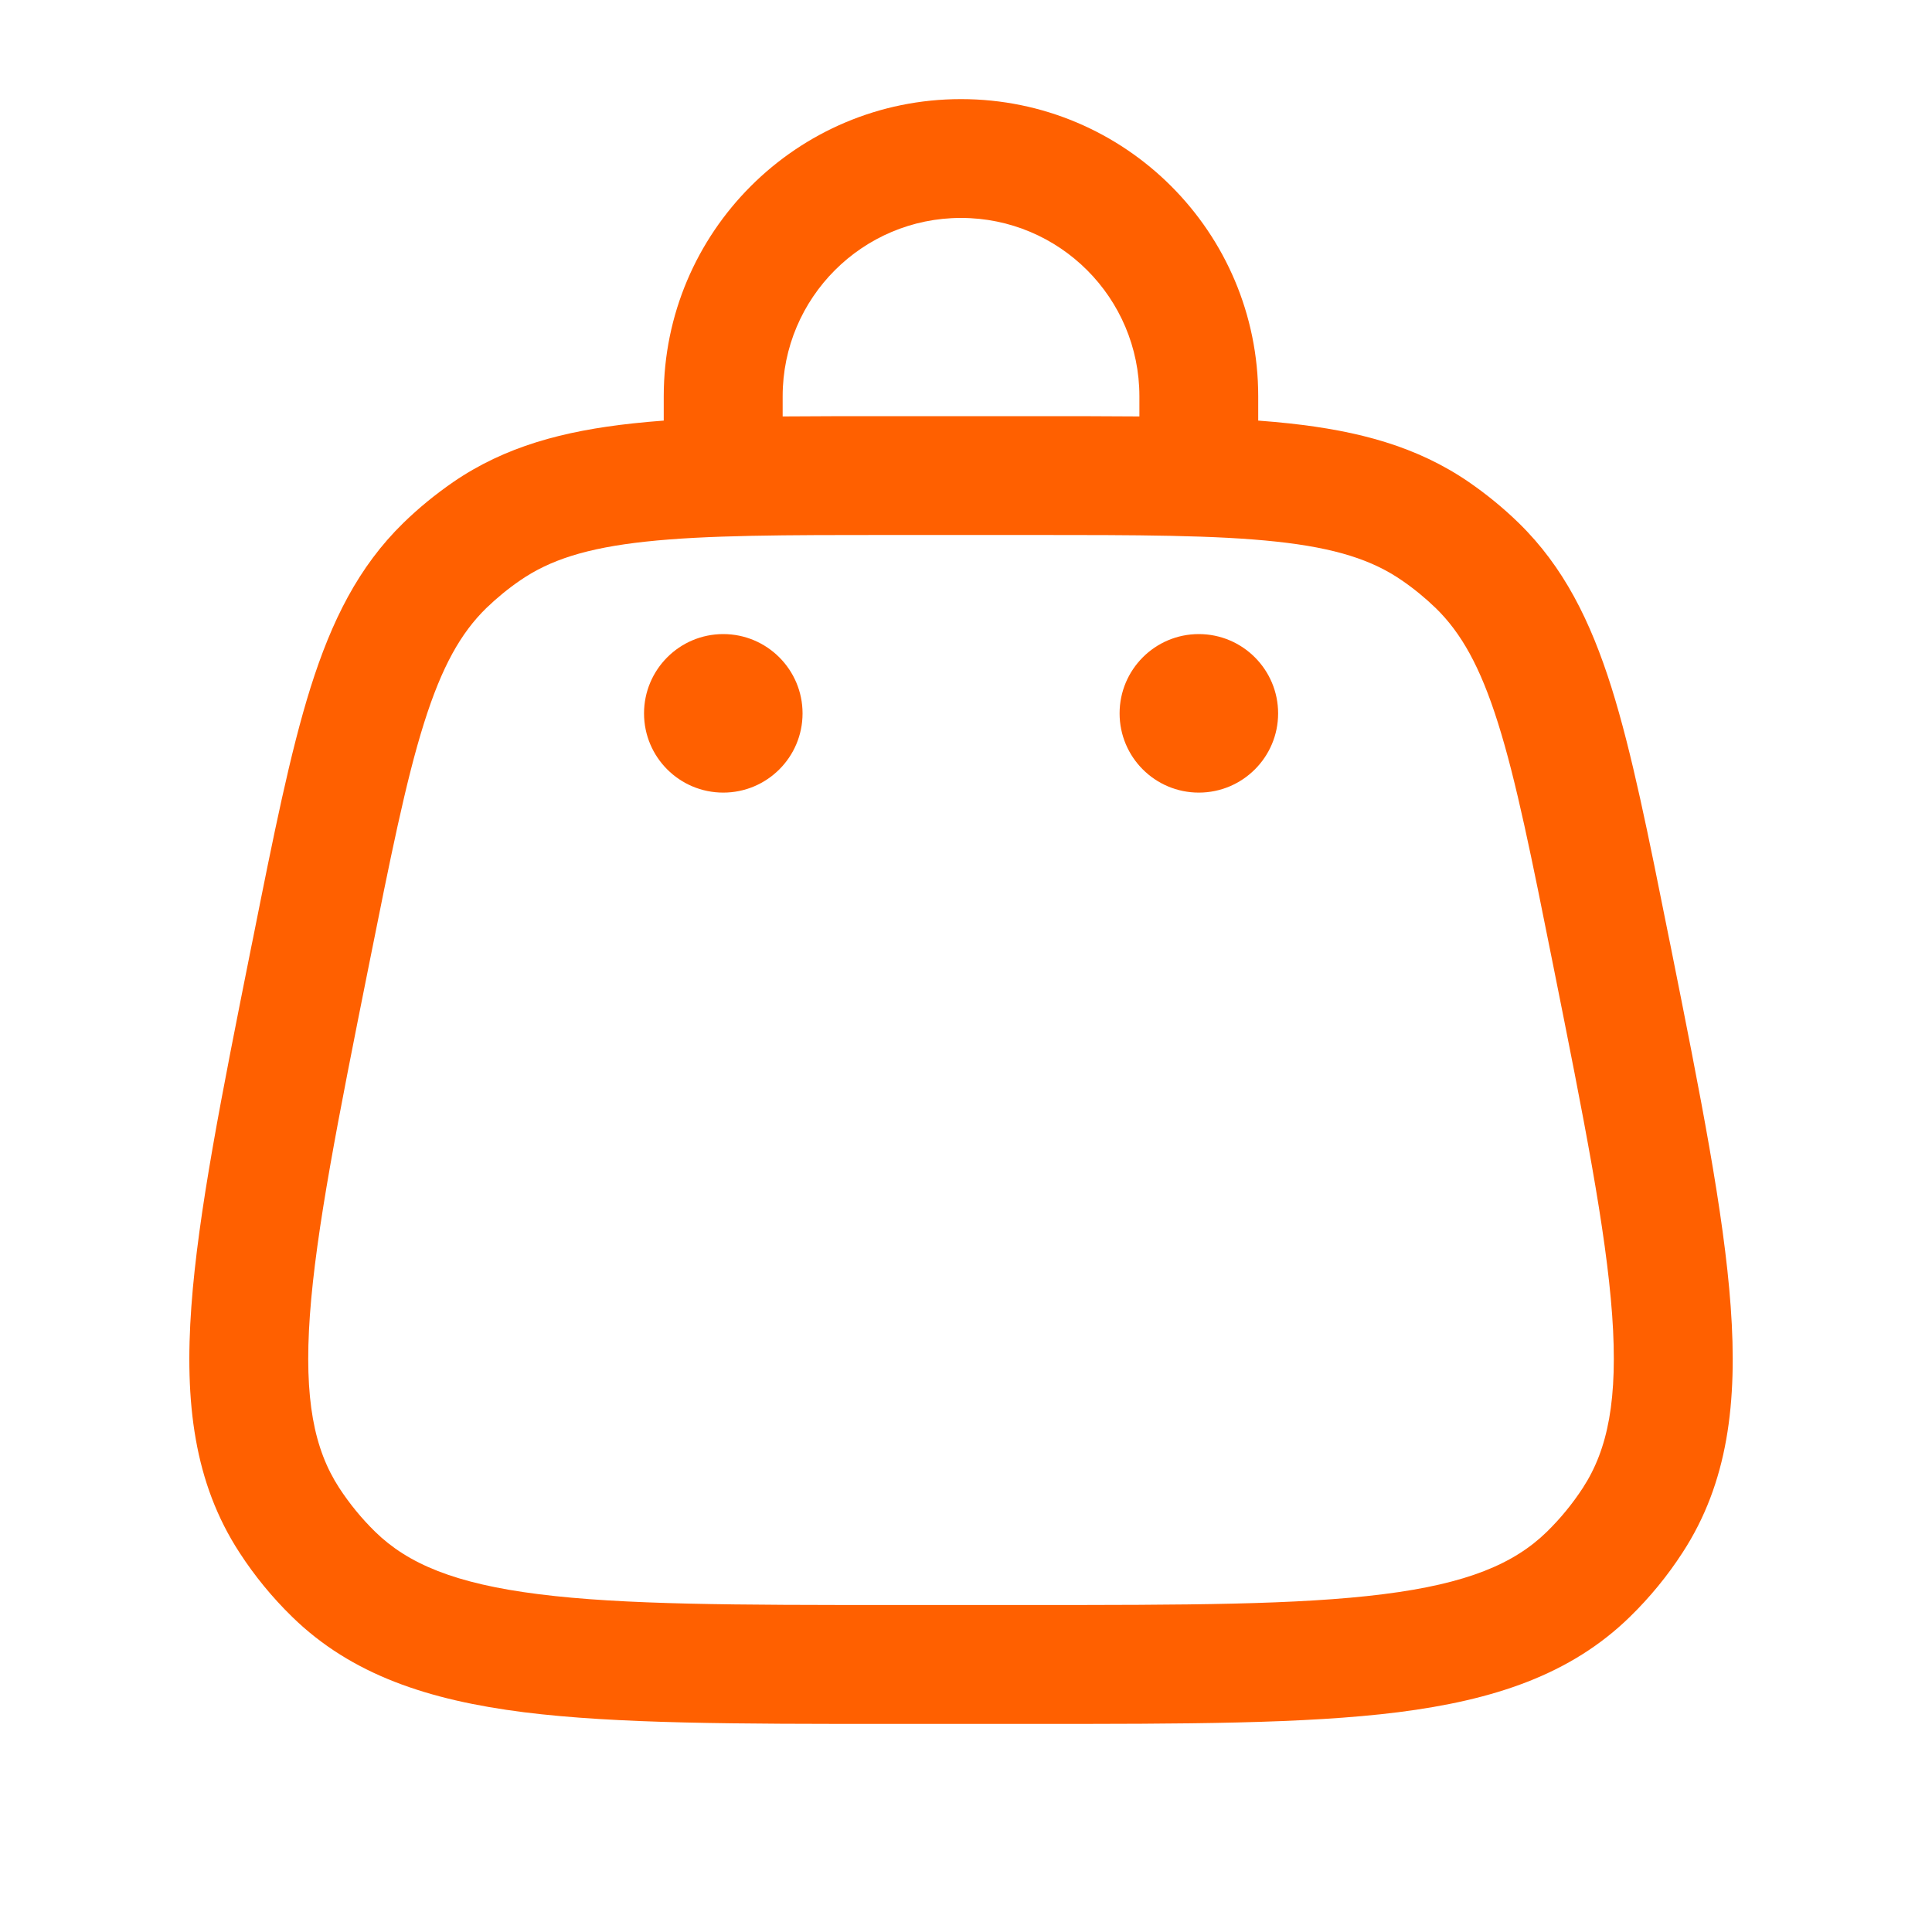 <?xml version="1.0" encoding="UTF-8"?> <svg xmlns="http://www.w3.org/2000/svg" width="20" height="20" viewBox="0 0 20 20" fill="none"><path d="M13.231 7.385C13.231 7.838 12.863 8.205 12.41 8.205C11.957 8.205 11.59 7.838 11.59 7.385C11.59 6.932 11.957 6.564 12.41 6.564C12.863 6.564 13.231 6.932 13.231 7.385Z" fill="#FF6000"></path><path d="M8.308 7.385C8.308 7.838 7.94 8.205 7.487 8.205C7.034 8.205 6.667 7.838 6.667 7.385C6.667 6.932 7.034 6.564 7.487 6.564C7.94 6.564 8.308 6.932 8.308 7.385Z" fill="#FF6000"></path><path fill-rule="evenodd" clip-rule="evenodd" d="M9.948 2.256C8.929 2.256 8.102 3.083 8.102 4.103V4.311C8.445 4.308 8.815 4.308 9.214 4.308H10.683C11.082 4.308 11.452 4.308 11.795 4.311V4.103C11.795 3.083 10.968 2.256 9.948 2.256ZM13.025 4.354V4.103C13.025 2.403 11.648 1.026 9.948 1.026C8.249 1.026 6.871 2.403 6.871 4.103V4.354C6.761 4.362 6.654 4.372 6.551 4.383C5.83 4.461 5.227 4.623 4.692 4.99C4.508 5.117 4.335 5.258 4.175 5.414C3.711 5.867 3.433 6.426 3.215 7.117C3.004 7.789 2.833 8.642 2.619 9.715L2.603 9.793C2.294 11.338 2.051 12.556 1.981 13.525C1.909 14.516 2.009 15.35 2.479 16.072C2.635 16.313 2.818 16.536 3.024 16.737C3.64 17.339 4.438 17.6 5.423 17.725C6.388 17.846 7.63 17.846 9.205 17.846H10.691C12.267 17.846 13.509 17.846 14.473 17.725C15.459 17.6 16.257 17.339 16.873 16.737C17.079 16.536 17.262 16.313 17.418 16.072C17.888 15.35 17.988 14.516 17.916 13.525C17.846 12.556 17.603 11.338 17.294 9.793L17.278 9.715C17.063 8.642 16.893 7.789 16.682 7.117C16.464 6.426 16.186 5.867 15.722 5.414C15.562 5.258 15.389 5.117 15.205 4.99C14.67 4.623 14.067 4.461 13.346 4.383C13.243 4.372 13.136 4.362 13.025 4.354ZM6.683 5.607C6.07 5.673 5.691 5.798 5.388 6.006C5.262 6.092 5.144 6.189 5.034 6.295C4.771 6.552 4.574 6.899 4.389 7.487C4.2 8.087 4.042 8.876 3.819 9.991C3.499 11.589 3.272 12.73 3.208 13.614C3.146 14.485 3.252 15.003 3.511 15.402C3.618 15.566 3.743 15.719 3.884 15.857C4.224 16.189 4.711 16.394 5.577 16.503C6.456 16.614 7.62 16.615 9.25 16.615H10.647C12.277 16.615 13.441 16.614 14.319 16.503C15.186 16.394 15.673 16.189 16.013 15.857C16.154 15.719 16.279 15.566 16.386 15.402C16.645 15.003 16.751 14.485 16.689 13.614C16.625 12.73 16.398 11.589 16.078 9.991C15.855 8.876 15.697 8.087 15.508 7.487C15.323 6.899 15.126 6.552 14.863 6.295C14.753 6.189 14.635 6.092 14.509 6.006C14.206 5.798 13.827 5.673 13.214 5.607C12.588 5.539 11.784 5.538 10.647 5.538H9.25C8.113 5.538 7.309 5.539 6.683 5.607Z" fill="#FF6000"></path></svg> 